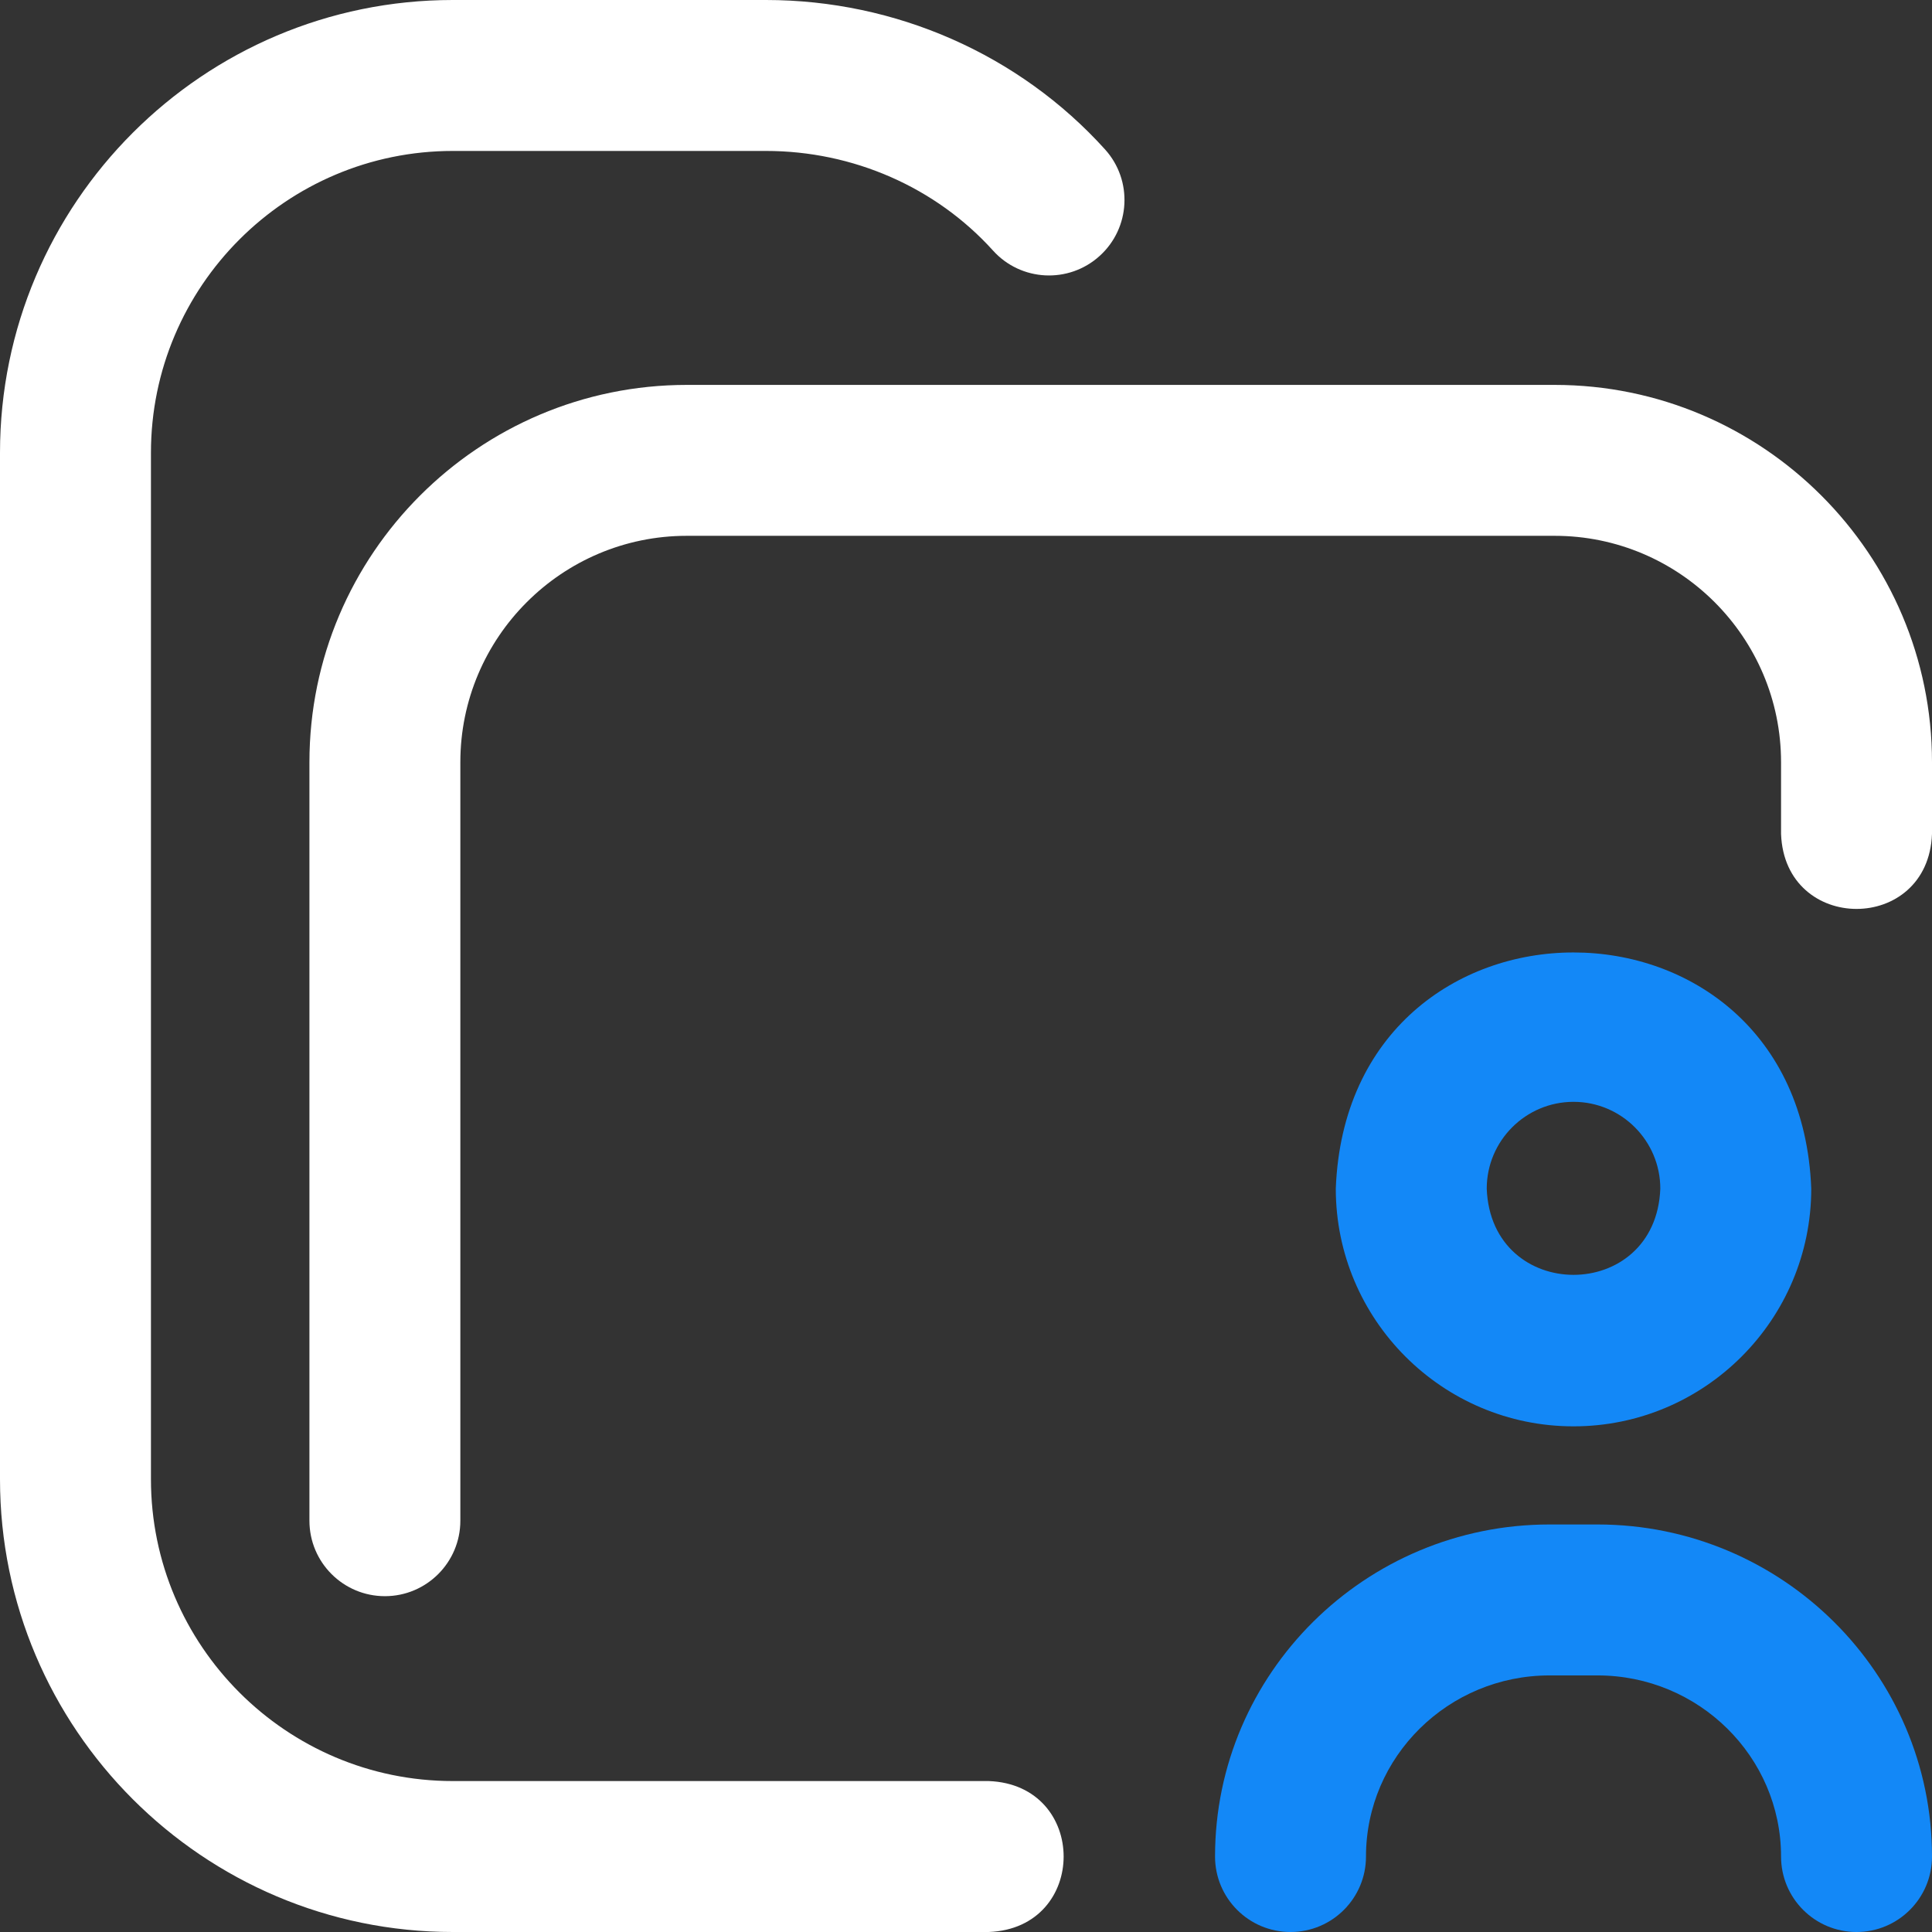<svg width="62" height="62" viewBox="0 0 62 62" fill="none" xmlns="http://www.w3.org/2000/svg">
<rect x="0" y="0" width="62" height="62" fill="#333333" stroke="none"/>
<g clip-path="url(#clip0_2801_8677)">
<path d="M31.727 62H14.531C6.519 62 0 55.481 0 47.469V14.531C0 6.519 6.519 0 14.531 0H24.582C28.744 0 32.71 1.748 35.462 4.795C36.358 5.787 36.28 7.319 35.287 8.215C34.295 9.112 32.763 9.034 31.867 8.041C30.032 6.009 27.376 4.844 24.582 4.844H14.531C9.19 4.844 4.844 9.19 4.844 14.531V47.469C4.844 52.81 9.19 57.156 14.531 57.156H31.727C34.937 57.275 34.934 61.882 31.727 62ZM12.352 51.223C11.014 51.223 9.93 50.138 9.93 48.801V24.461C9.93 17.784 15.362 12.352 22.039 12.352H49.891C56.568 12.352 62 17.784 62 24.461V26.762C61.881 29.972 57.274 29.969 57.156 26.762V24.461C57.156 20.455 53.897 17.195 49.891 17.195H22.039C18.033 17.195 14.773 20.455 14.773 24.461V48.801C14.773 50.138 13.689 51.223 12.352 51.223Z" fill="white"/>
<path d="M59.578 62C58.24 62 57.156 60.916 57.156 59.578C57.156 56.373 54.514 53.766 51.266 53.766H49.726C46.478 53.766 43.836 56.373 43.836 59.578C43.836 60.916 42.752 62 41.414 62C40.077 62 38.992 60.916 38.992 59.578C38.992 53.702 43.808 48.922 49.726 48.922H51.266C57.185 48.922 62 53.702 62 59.578C62 60.916 60.916 62 59.578 62ZM50.496 45.773C46.289 45.773 42.867 42.351 42.867 38.145C43.251 28.038 57.743 28.04 58.125 38.145C58.125 42.351 54.703 45.773 50.496 45.773ZM50.496 35.359C48.96 35.359 47.711 36.609 47.711 38.145C47.851 41.834 53.142 41.833 53.281 38.145C53.281 36.609 52.032 35.359 50.496 35.359Z" fill="#1388F7"/>
</g>
<defs>
<clipPath id="clip0_2801_8677">
<rect width="62" height="62" fill="white"/>
</clipPath>
</defs>
</svg>
